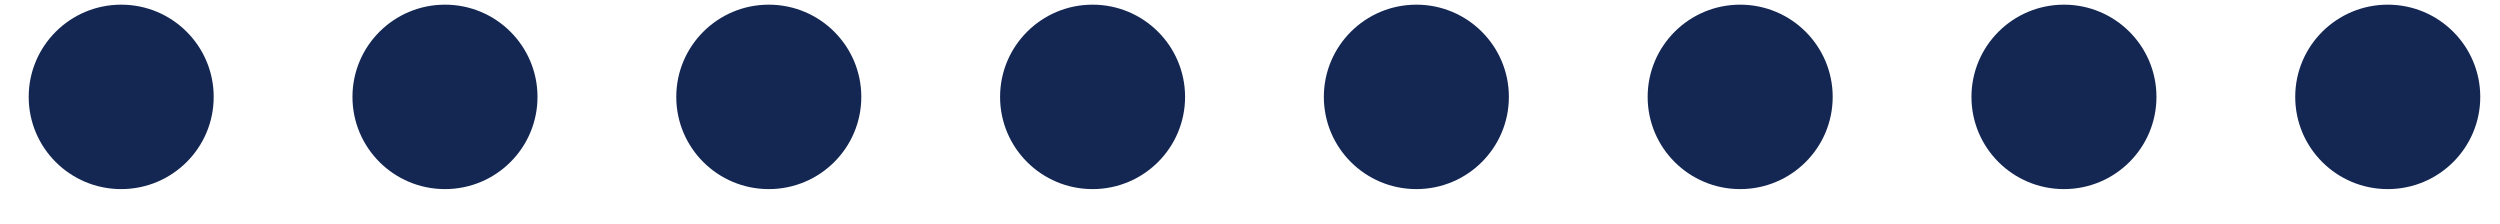 <svg width="67" height="6" viewBox="0 0 67 6" fill="none" xmlns="http://www.w3.org/2000/svg">
<path d="M5.727 2.597C5.727 3.962 4.617 5.068 3.248 5.068C1.879 5.068 0.769 3.962 0.769 2.597C0.769 1.232 1.879 0.125 3.248 0.125C4.617 0.125 5.727 1.232 5.727 2.597Z" fill="#142753"/>
<path d="M23.083 2.597C23.083 3.962 21.973 5.068 20.603 5.068C19.234 5.068 18.124 3.962 18.124 2.597C18.124 1.232 19.234 0.125 20.603 0.125C21.973 0.125 23.083 1.232 23.083 2.597Z" fill="#142753"/>
<path d="M40.438 2.597C40.438 3.962 39.328 5.068 37.959 5.068C36.589 5.068 35.479 3.962 35.479 2.597C35.479 1.232 36.589 0.125 37.959 0.125C39.328 0.125 40.438 1.232 40.438 2.597Z" fill="#142753"/>
<path d="M57.793 2.597C57.793 3.962 56.683 5.068 55.314 5.068C53.945 5.068 52.835 3.962 52.835 2.597C52.835 1.232 53.945 0.125 55.314 0.125C56.683 0.125 57.793 1.232 57.793 2.597Z" fill="#142753"/>
<path d="M14.405 2.597C14.405 3.962 13.295 5.068 11.926 5.068C10.556 5.068 9.446 3.962 9.446 2.597C9.446 1.232 10.556 0.125 11.926 0.125C13.295 0.125 14.405 1.232 14.405 2.597Z" fill="#142753"/>
<path d="M31.76 2.597C31.76 3.962 30.65 5.068 29.281 5.068C27.912 5.068 26.802 3.962 26.802 2.597C26.802 1.232 27.912 0.125 29.281 0.125C30.65 0.125 31.76 1.232 31.76 2.597Z" fill="#142753"/>
<path d="M49.116 2.597C49.116 3.962 48.006 5.068 46.636 5.068C45.267 5.068 44.157 3.962 44.157 2.597C44.157 1.232 45.267 0.125 46.636 0.125C48.006 0.125 49.116 1.232 49.116 2.597Z" fill="#142753"/>
<path d="M66.471 2.597C66.471 3.962 65.361 5.068 63.992 5.068C62.622 5.068 61.512 3.962 61.512 2.597C61.512 1.232 62.622 0.125 63.992 0.125C65.361 0.125 66.471 1.232 66.471 2.597Z" fill="#142753"/>
</svg>
